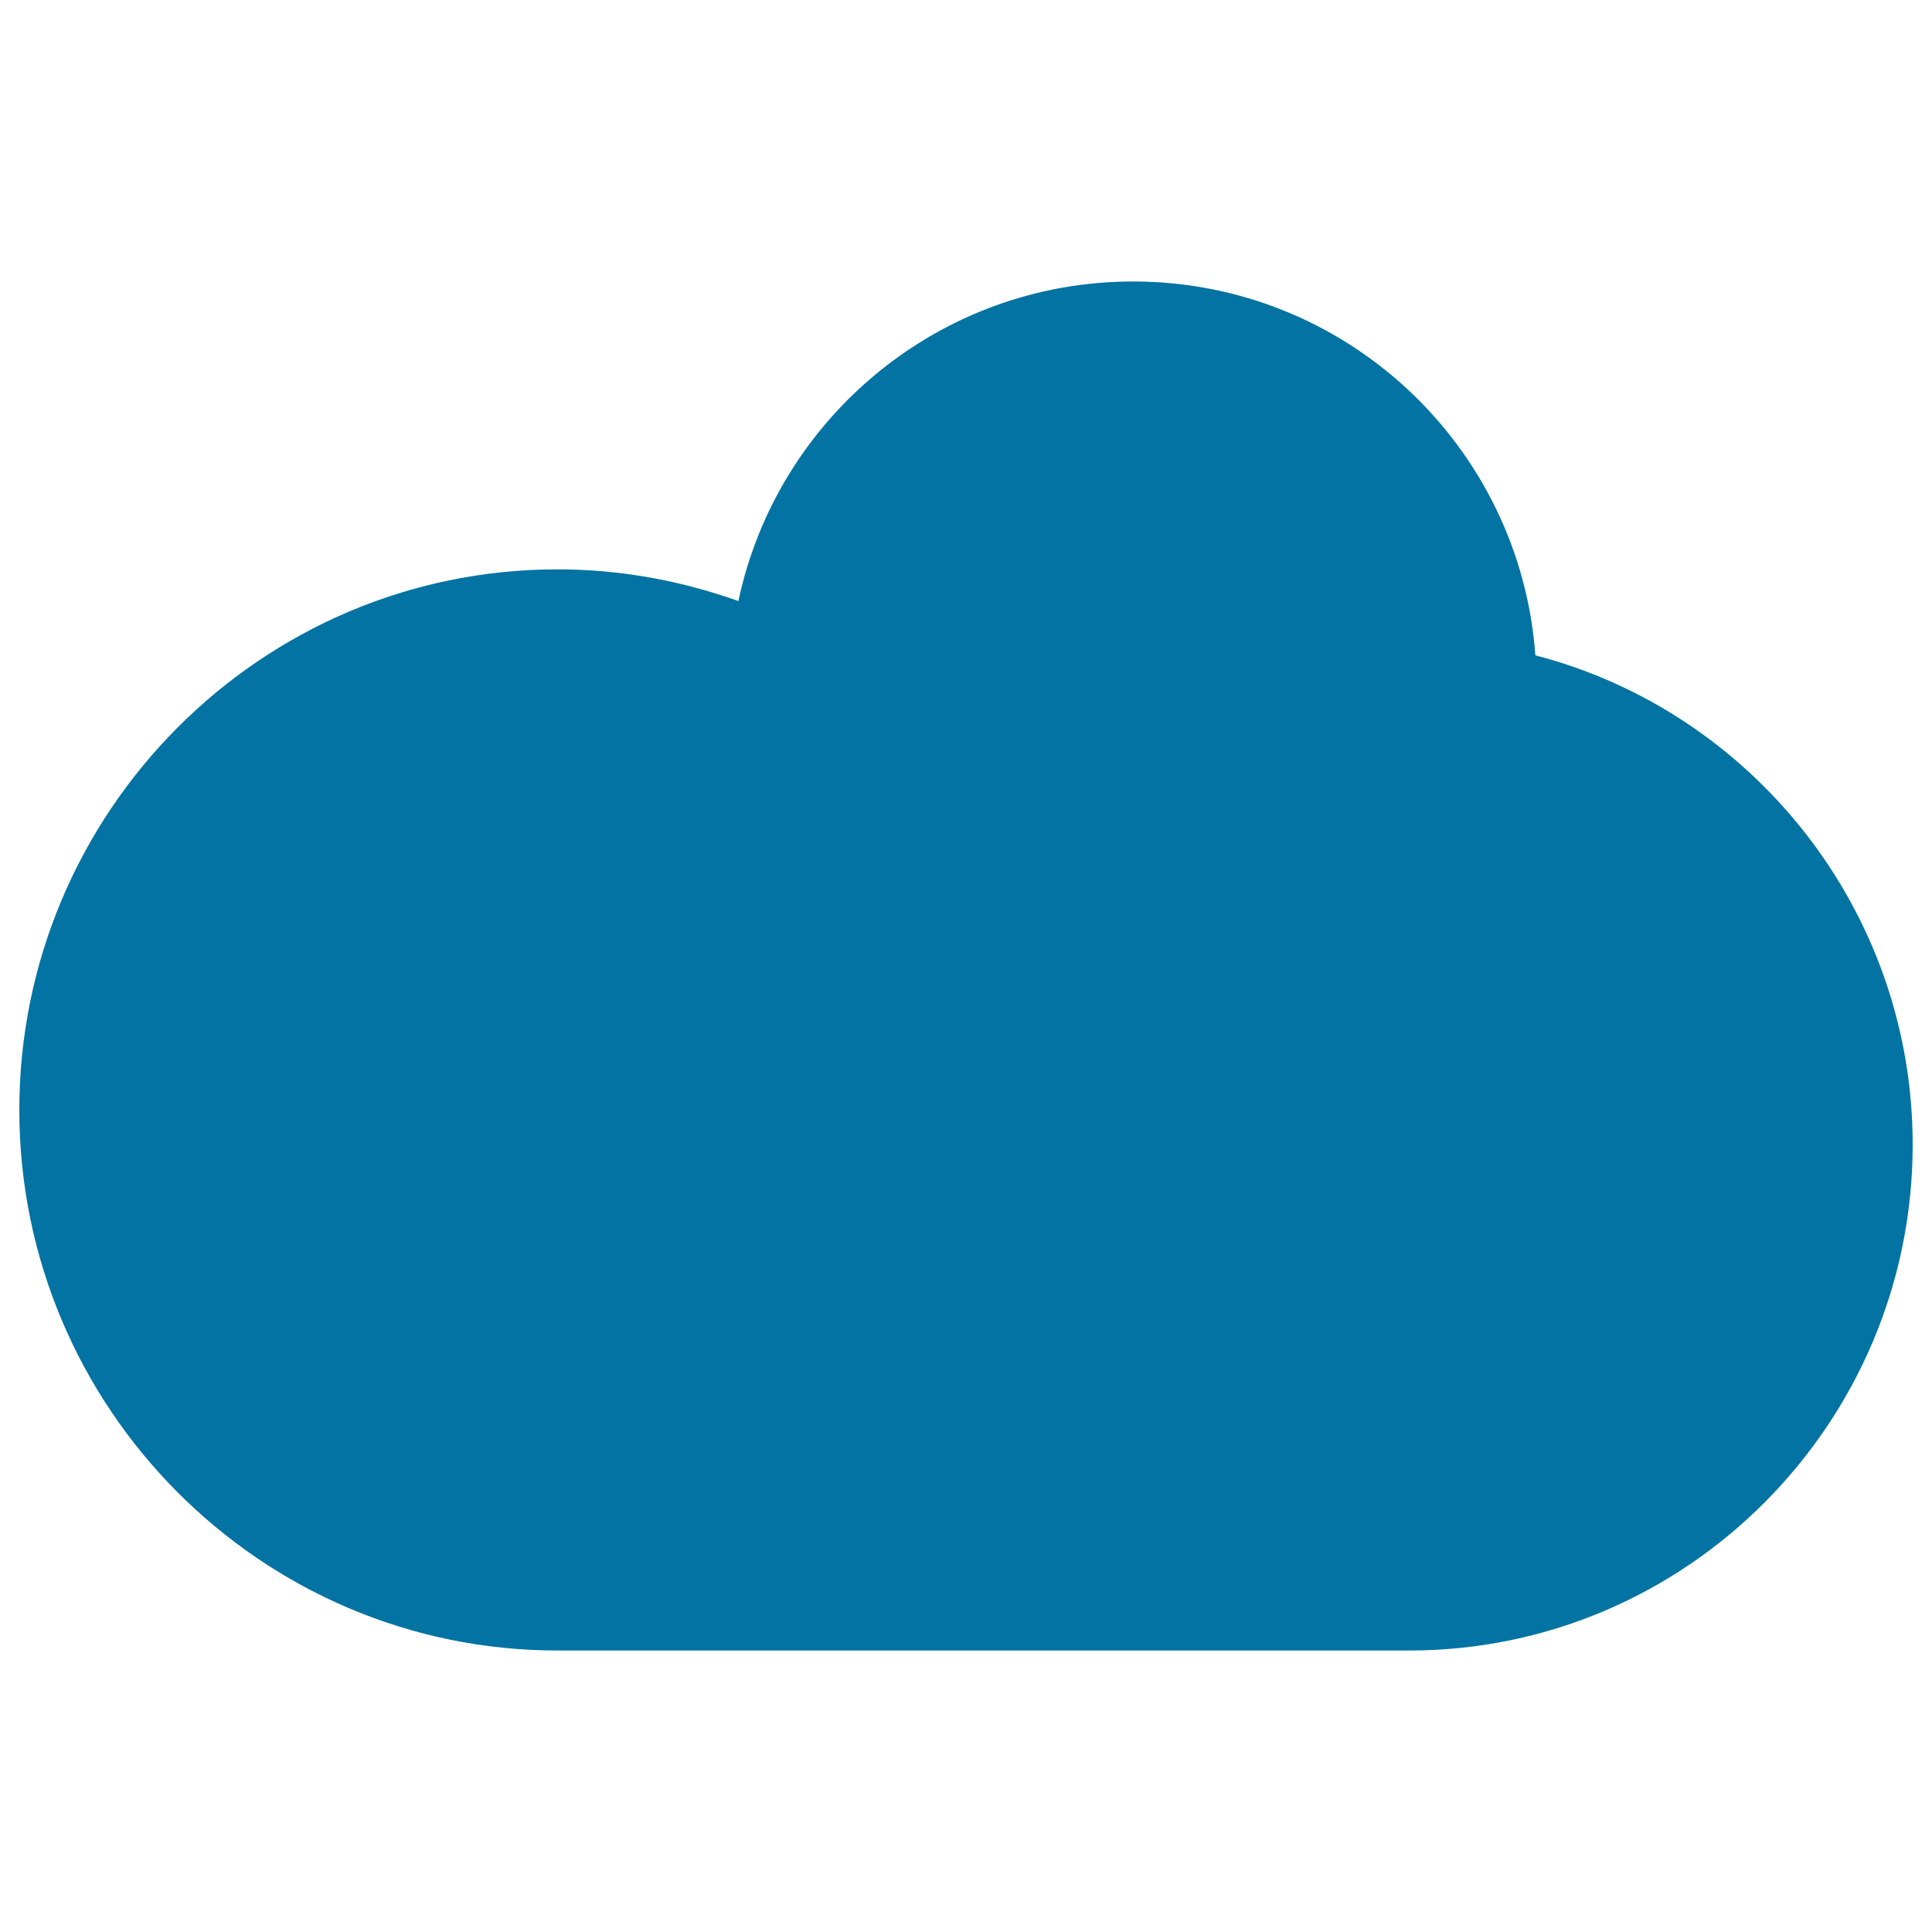 <svg xmlns="http://www.w3.org/2000/svg" viewBox="0 0 1000 1000" style="fill:#0273a2">
<title>Cloud Storage Shape SVG icon</title>
<g><path d="M794.7,339.2c-7.9-108.2-98-193.5-208.2-193.5c-100.4,0-184.3,70.9-204.3,165.4c-29.3-10.4-60.6-16.4-93.5-16.4C134.8,294.6,10,420.6,10,574.5c0,153.9,124.8,279.8,278.6,279.8c21.4,0,420.1,0,440.8,0c143.9,0,260.6-117.9,260.6-261.8C990,471.1,906.9,368.3,794.7,339.2z"/></g>
</svg>